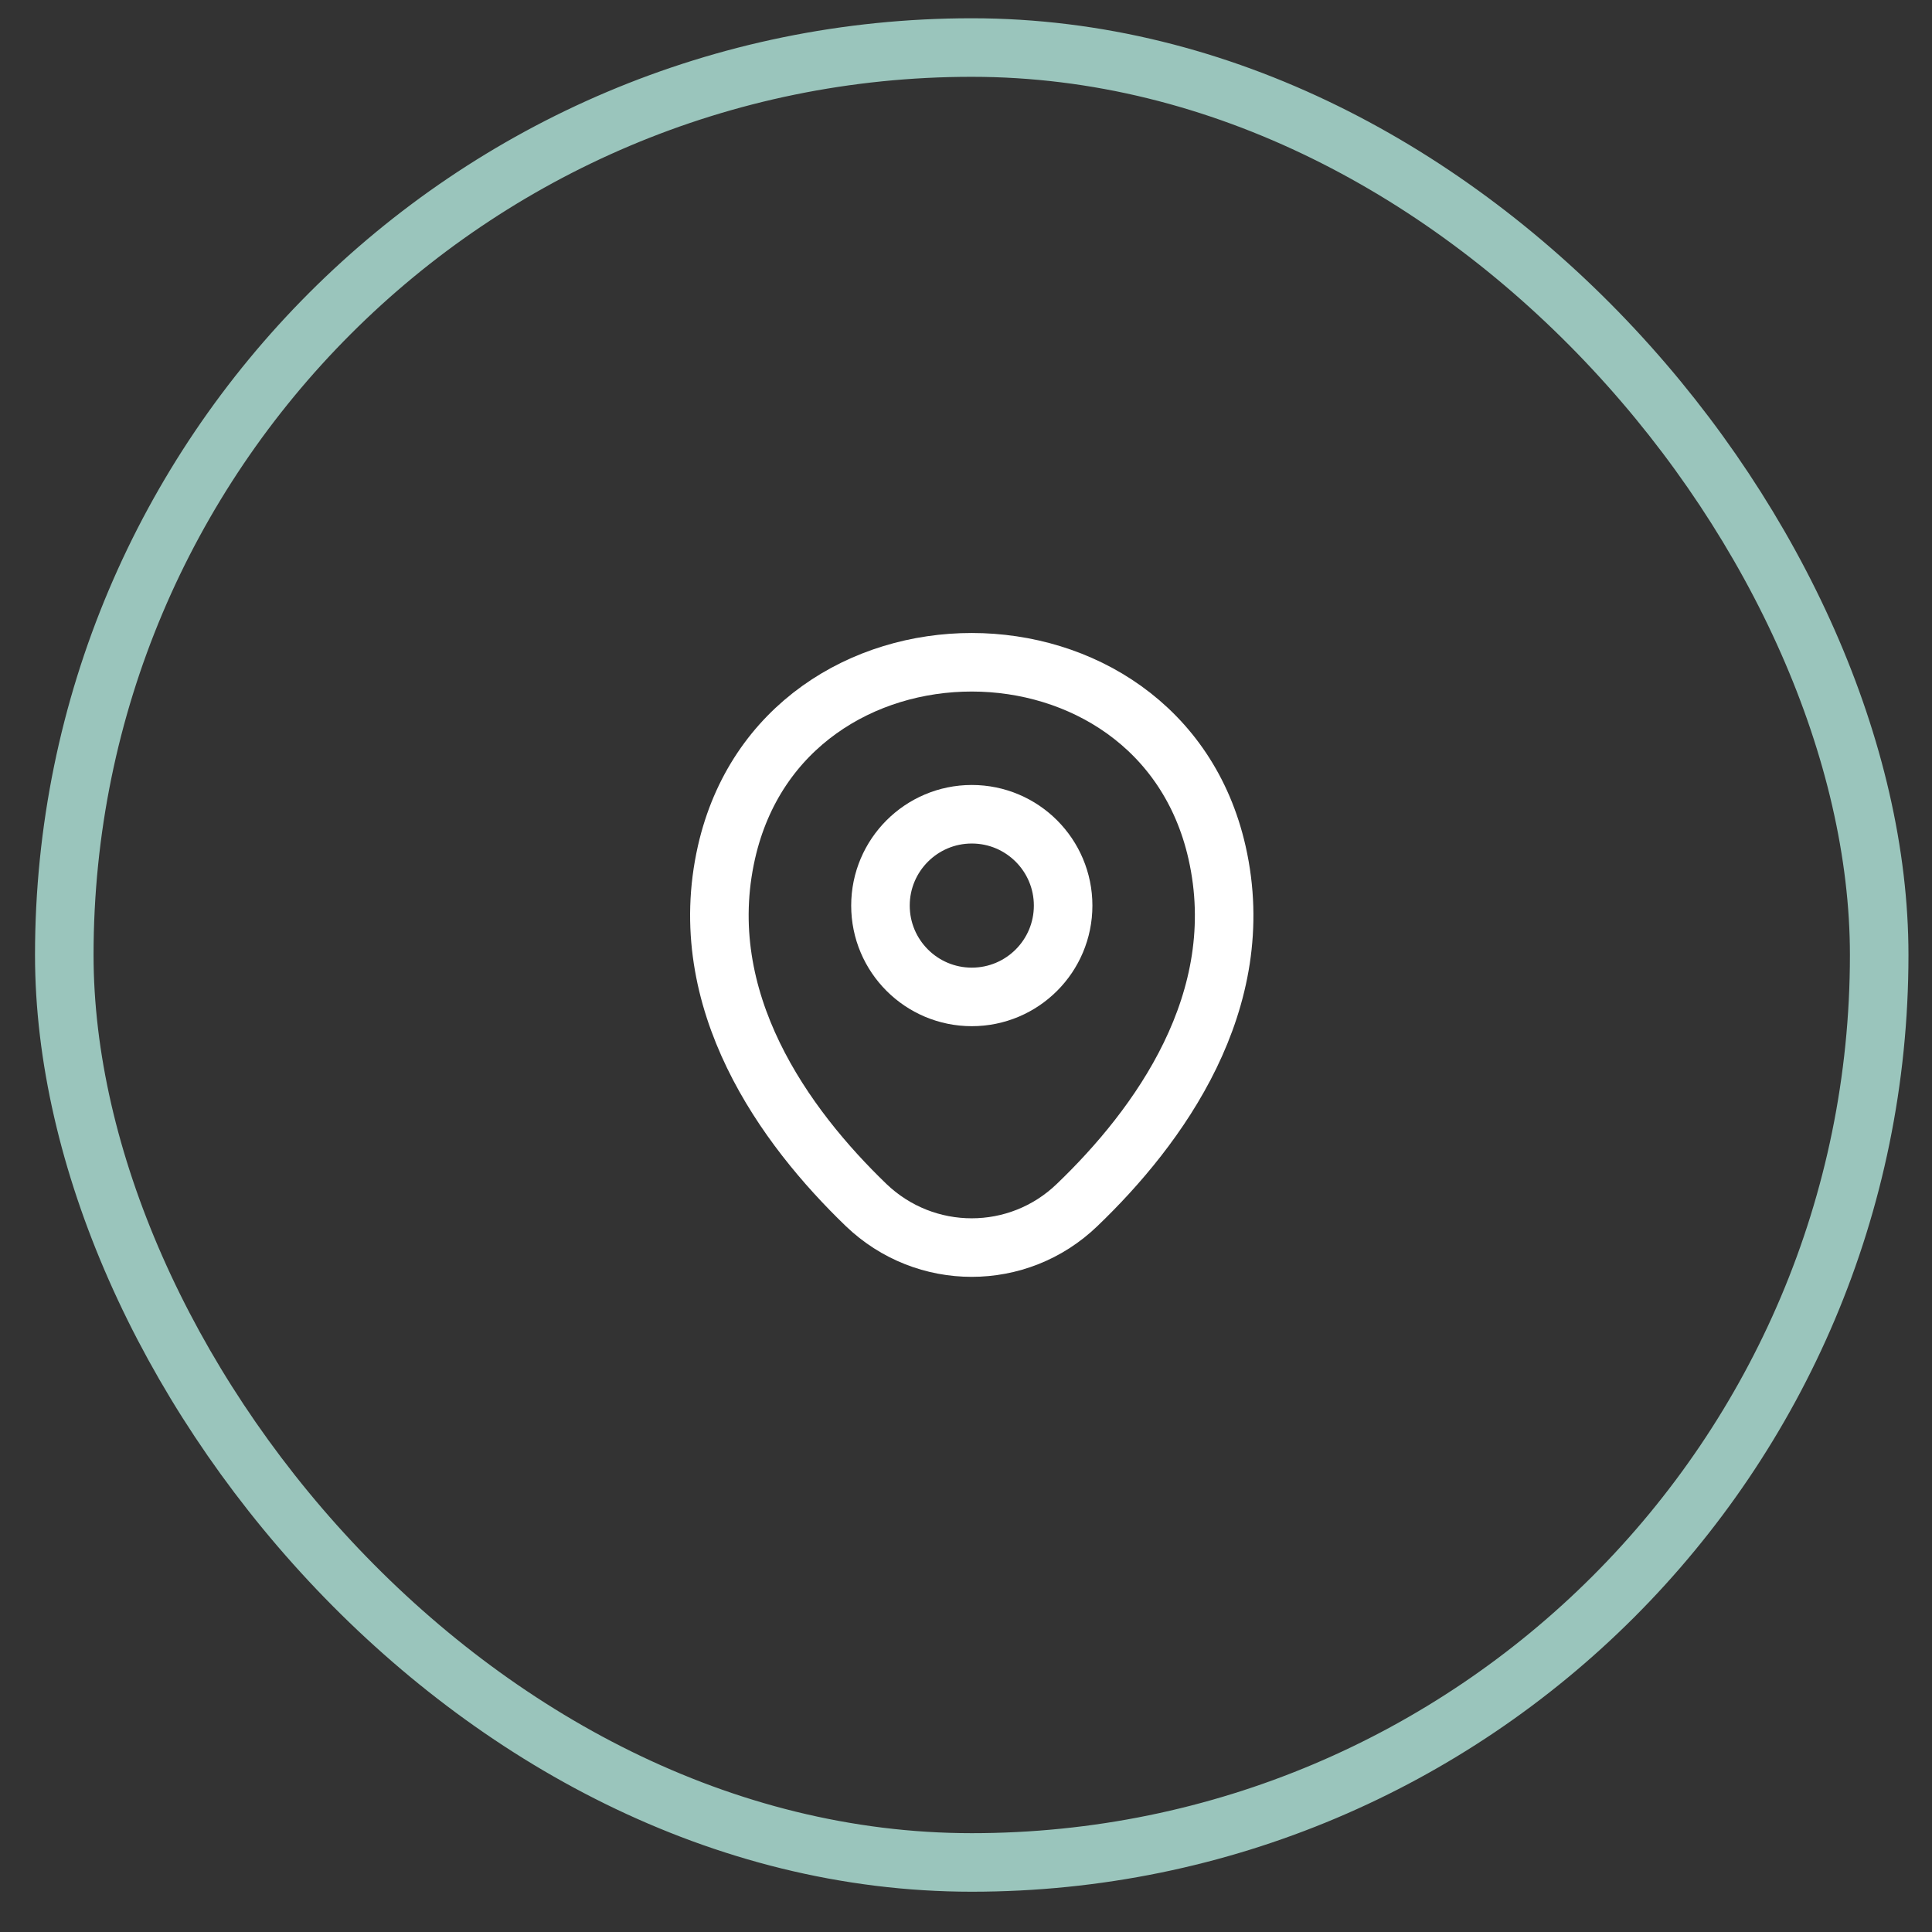 <svg width="33" height="33" viewBox="0 0 33 33" fill="none" xmlns="http://www.w3.org/2000/svg">
<rect x="0" y="0" width="33" height="33" fill="#333333" stroke="none"/>
<rect x="1.098" y="0.812" width="31" height="31" rx="15.5" stroke="#9AC5BC"/>
<path d="M16.599 17.028C17.461 17.028 18.159 16.33 18.159 15.468C18.159 14.607 17.461 13.908 16.599 13.908C15.738 13.908 15.039 14.607 15.039 15.468C15.039 16.33 15.738 17.028 16.599 17.028Z" stroke="white"/>
<path d="M12.409 14.557C13.393 10.227 19.808 10.232 20.788 14.562C21.363 17.102 19.784 19.253 18.398 20.582C17.393 21.552 15.803 21.552 14.793 20.582C13.414 19.253 11.834 17.098 12.409 14.557Z" stroke="white"/>
</svg>
